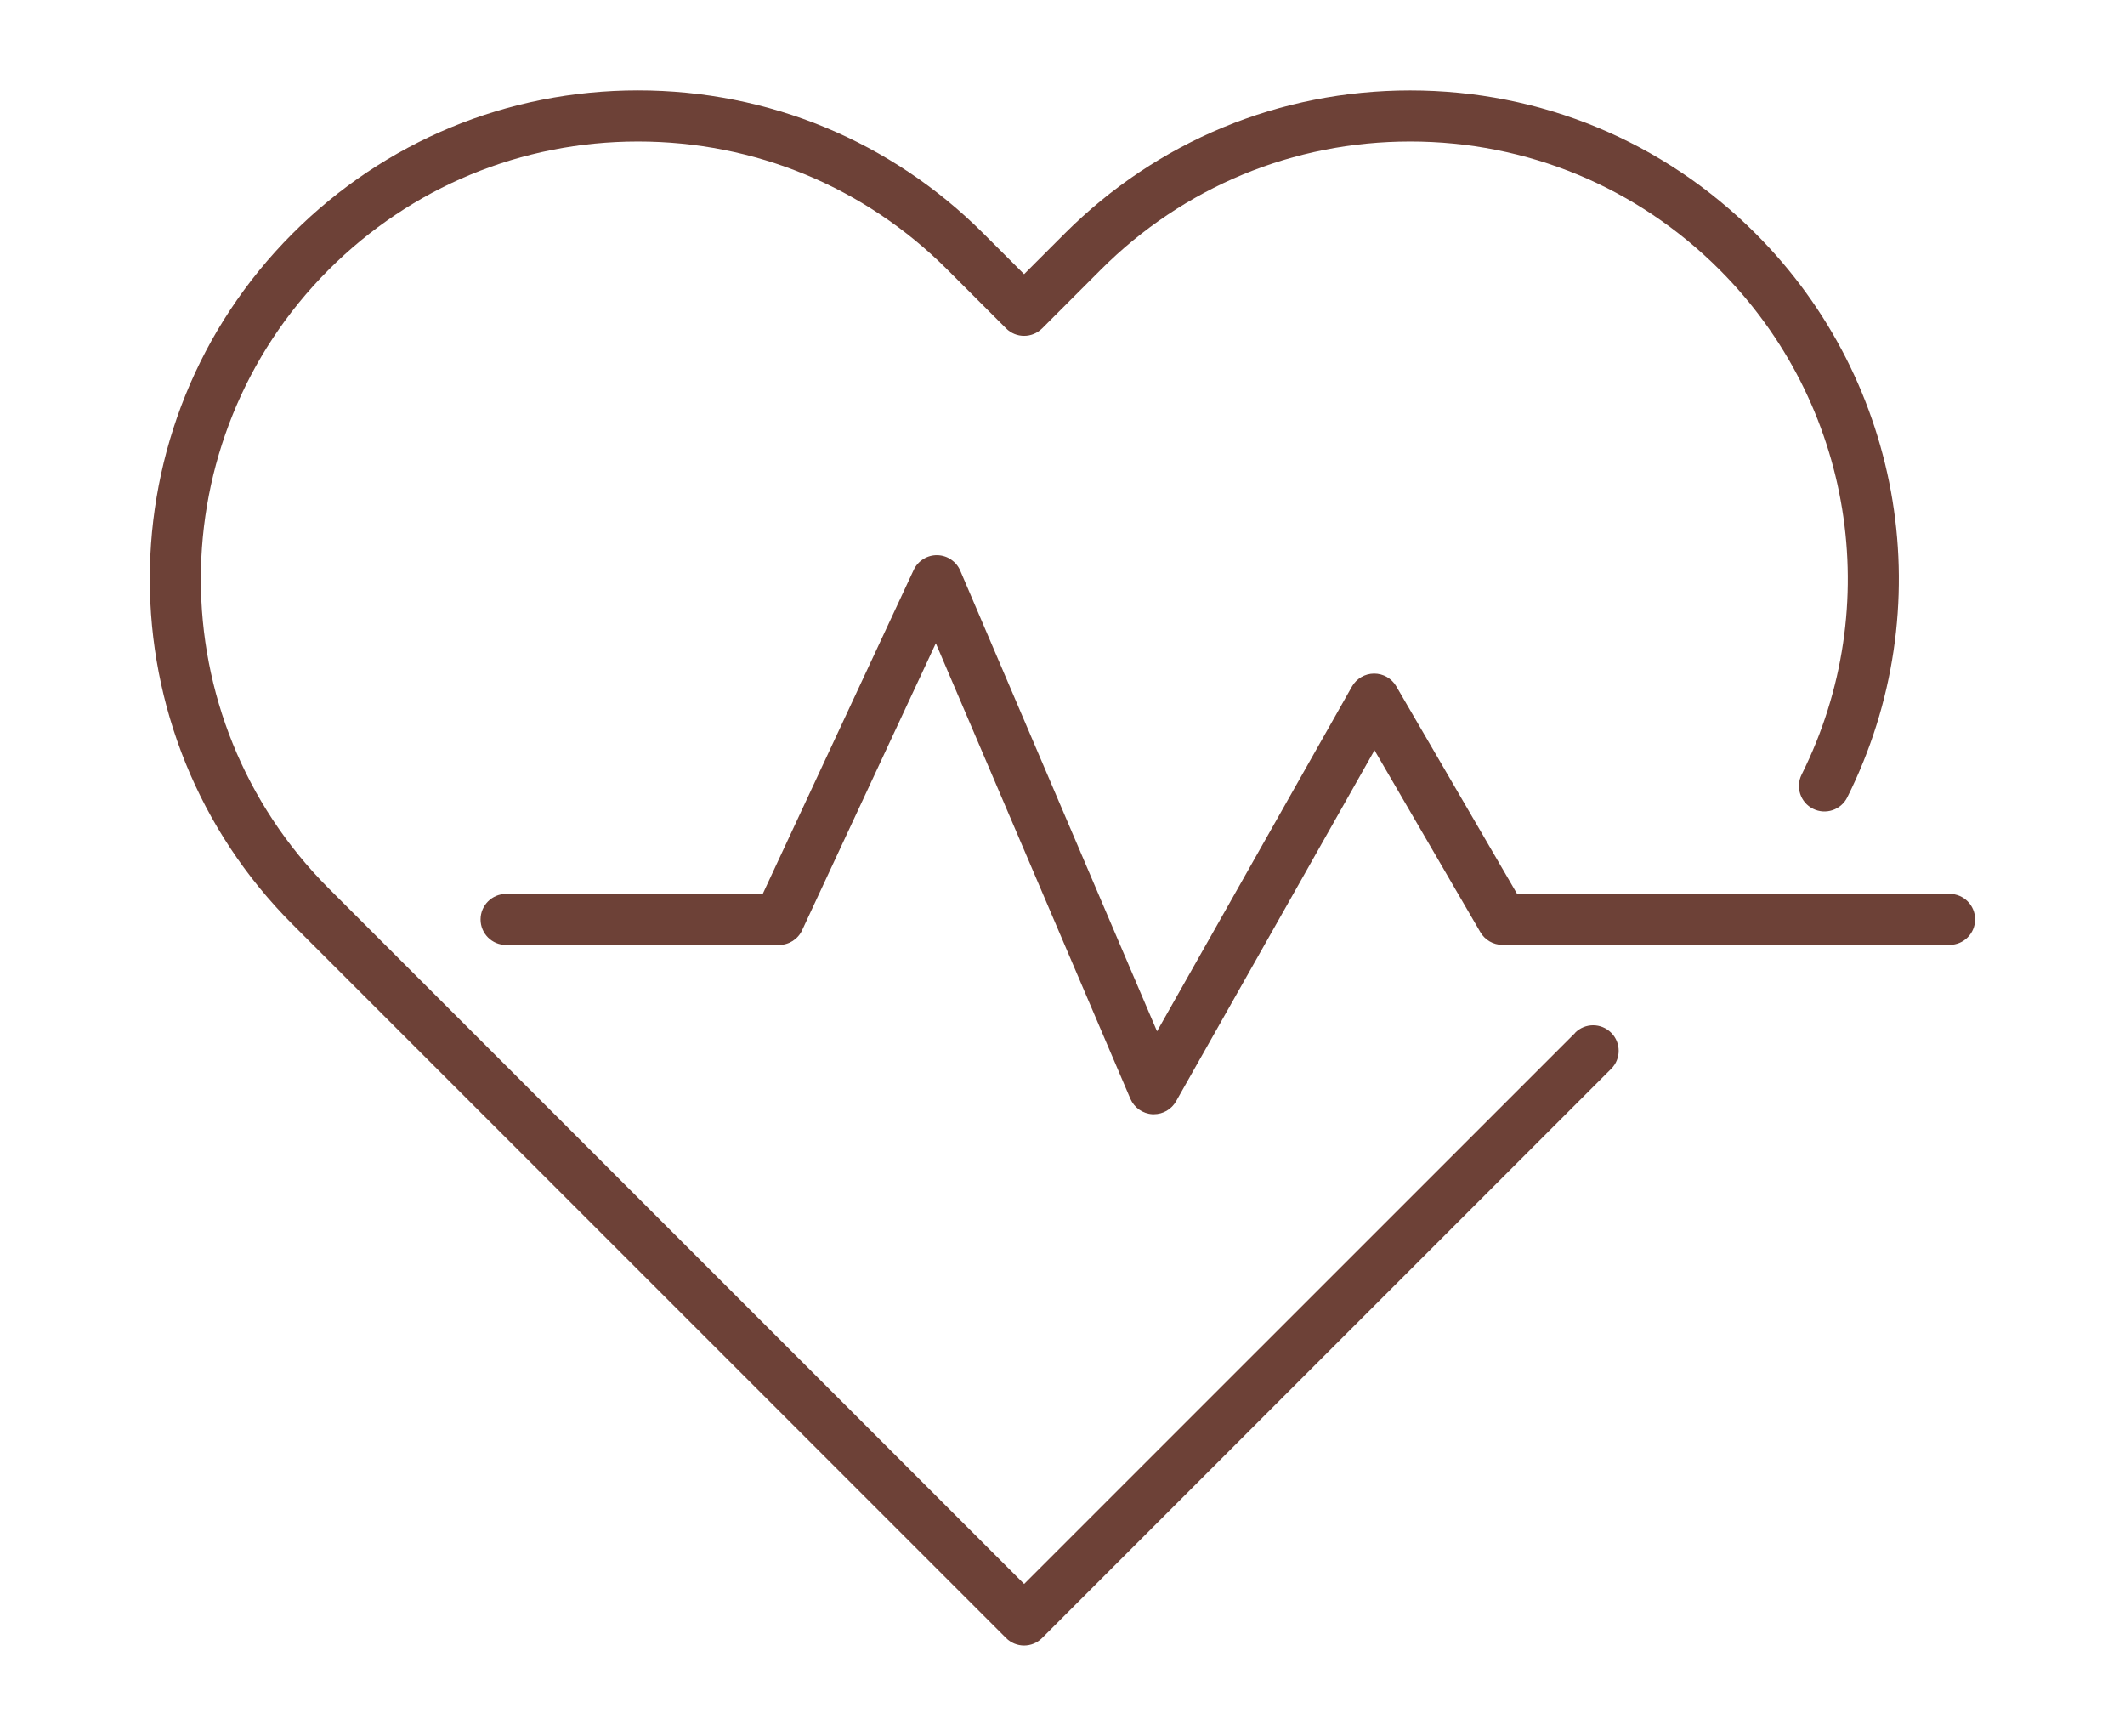 <svg xmlns="http://www.w3.org/2000/svg" id="Ebene_1" viewBox="0 0 500 408.41"><defs><style>      .st0 {        fill: #6d4137;      }    </style></defs><path class="st0" d="M464.74,216.28c0,3.32-2.69,6-6,6h-105.22c-2.14,0-4.11-1.14-5.19-2.98l-24.91-42.8-46.69,82.58c-1.07,1.89-3.07,3.05-5.22,3.05-.11,0-.22,0-.34,0-2.28-.13-4.29-1.54-5.19-3.63l-45.78-107.17-31.46,67.5c-.98,2.12-3.11,3.47-5.44,3.47h-64.22c-3.32,0-6-2.69-6-6s2.69-6,6-6h60.39l35.52-76.22c1-2.15,3.22-3.52,5.54-3.47,2.37.04,4.49,1.47,5.42,3.64l46.3,108.37,45.86-81.11c1.06-1.87,3.04-3.03,5.19-3.05h.04c2.14,0,4.11,1.14,5.19,2.98l28.44,48.85h101.77c3.32,0,6,2.69,6,6ZM370.64,242.98l-129.66,129.65L77.36,209.01c-40.13-40.13-40.13-105.43,0-145.57,19.44-19.44,45.29-30.15,72.78-30.15s53.34,10.71,72.78,30.15l13.81,13.81c2.35,2.35,6.14,2.34,8.49,0l13.81-13.81c19.44-19.44,45.29-30.15,72.78-30.15s53.34,10.71,72.78,30.15c31.38,31.38,39.14,79.11,19.33,118.78-1.48,2.97-.28,6.57,2.69,8.05,2.96,1.48,6.57.28,8.05-2.69,22.13-44.3,13.46-97.6-21.58-132.64-21.71-21.71-50.57-33.67-81.27-33.67s-59.56,11.96-81.27,33.66l-9.57,9.57-9.57-9.57c-21.71-21.71-50.57-33.67-81.27-33.67s-59.56,11.96-81.27,33.67c-44.81,44.81-44.81,117.73,0,162.55l167.87,167.87c1.17,1.17,2.71,1.76,4.24,1.76s3.07-.59,4.24-1.76l133.9-133.9c2.35-2.35,2.35-6.14,0-8.49s-6.14-2.35-8.49,0Z"></path></svg>